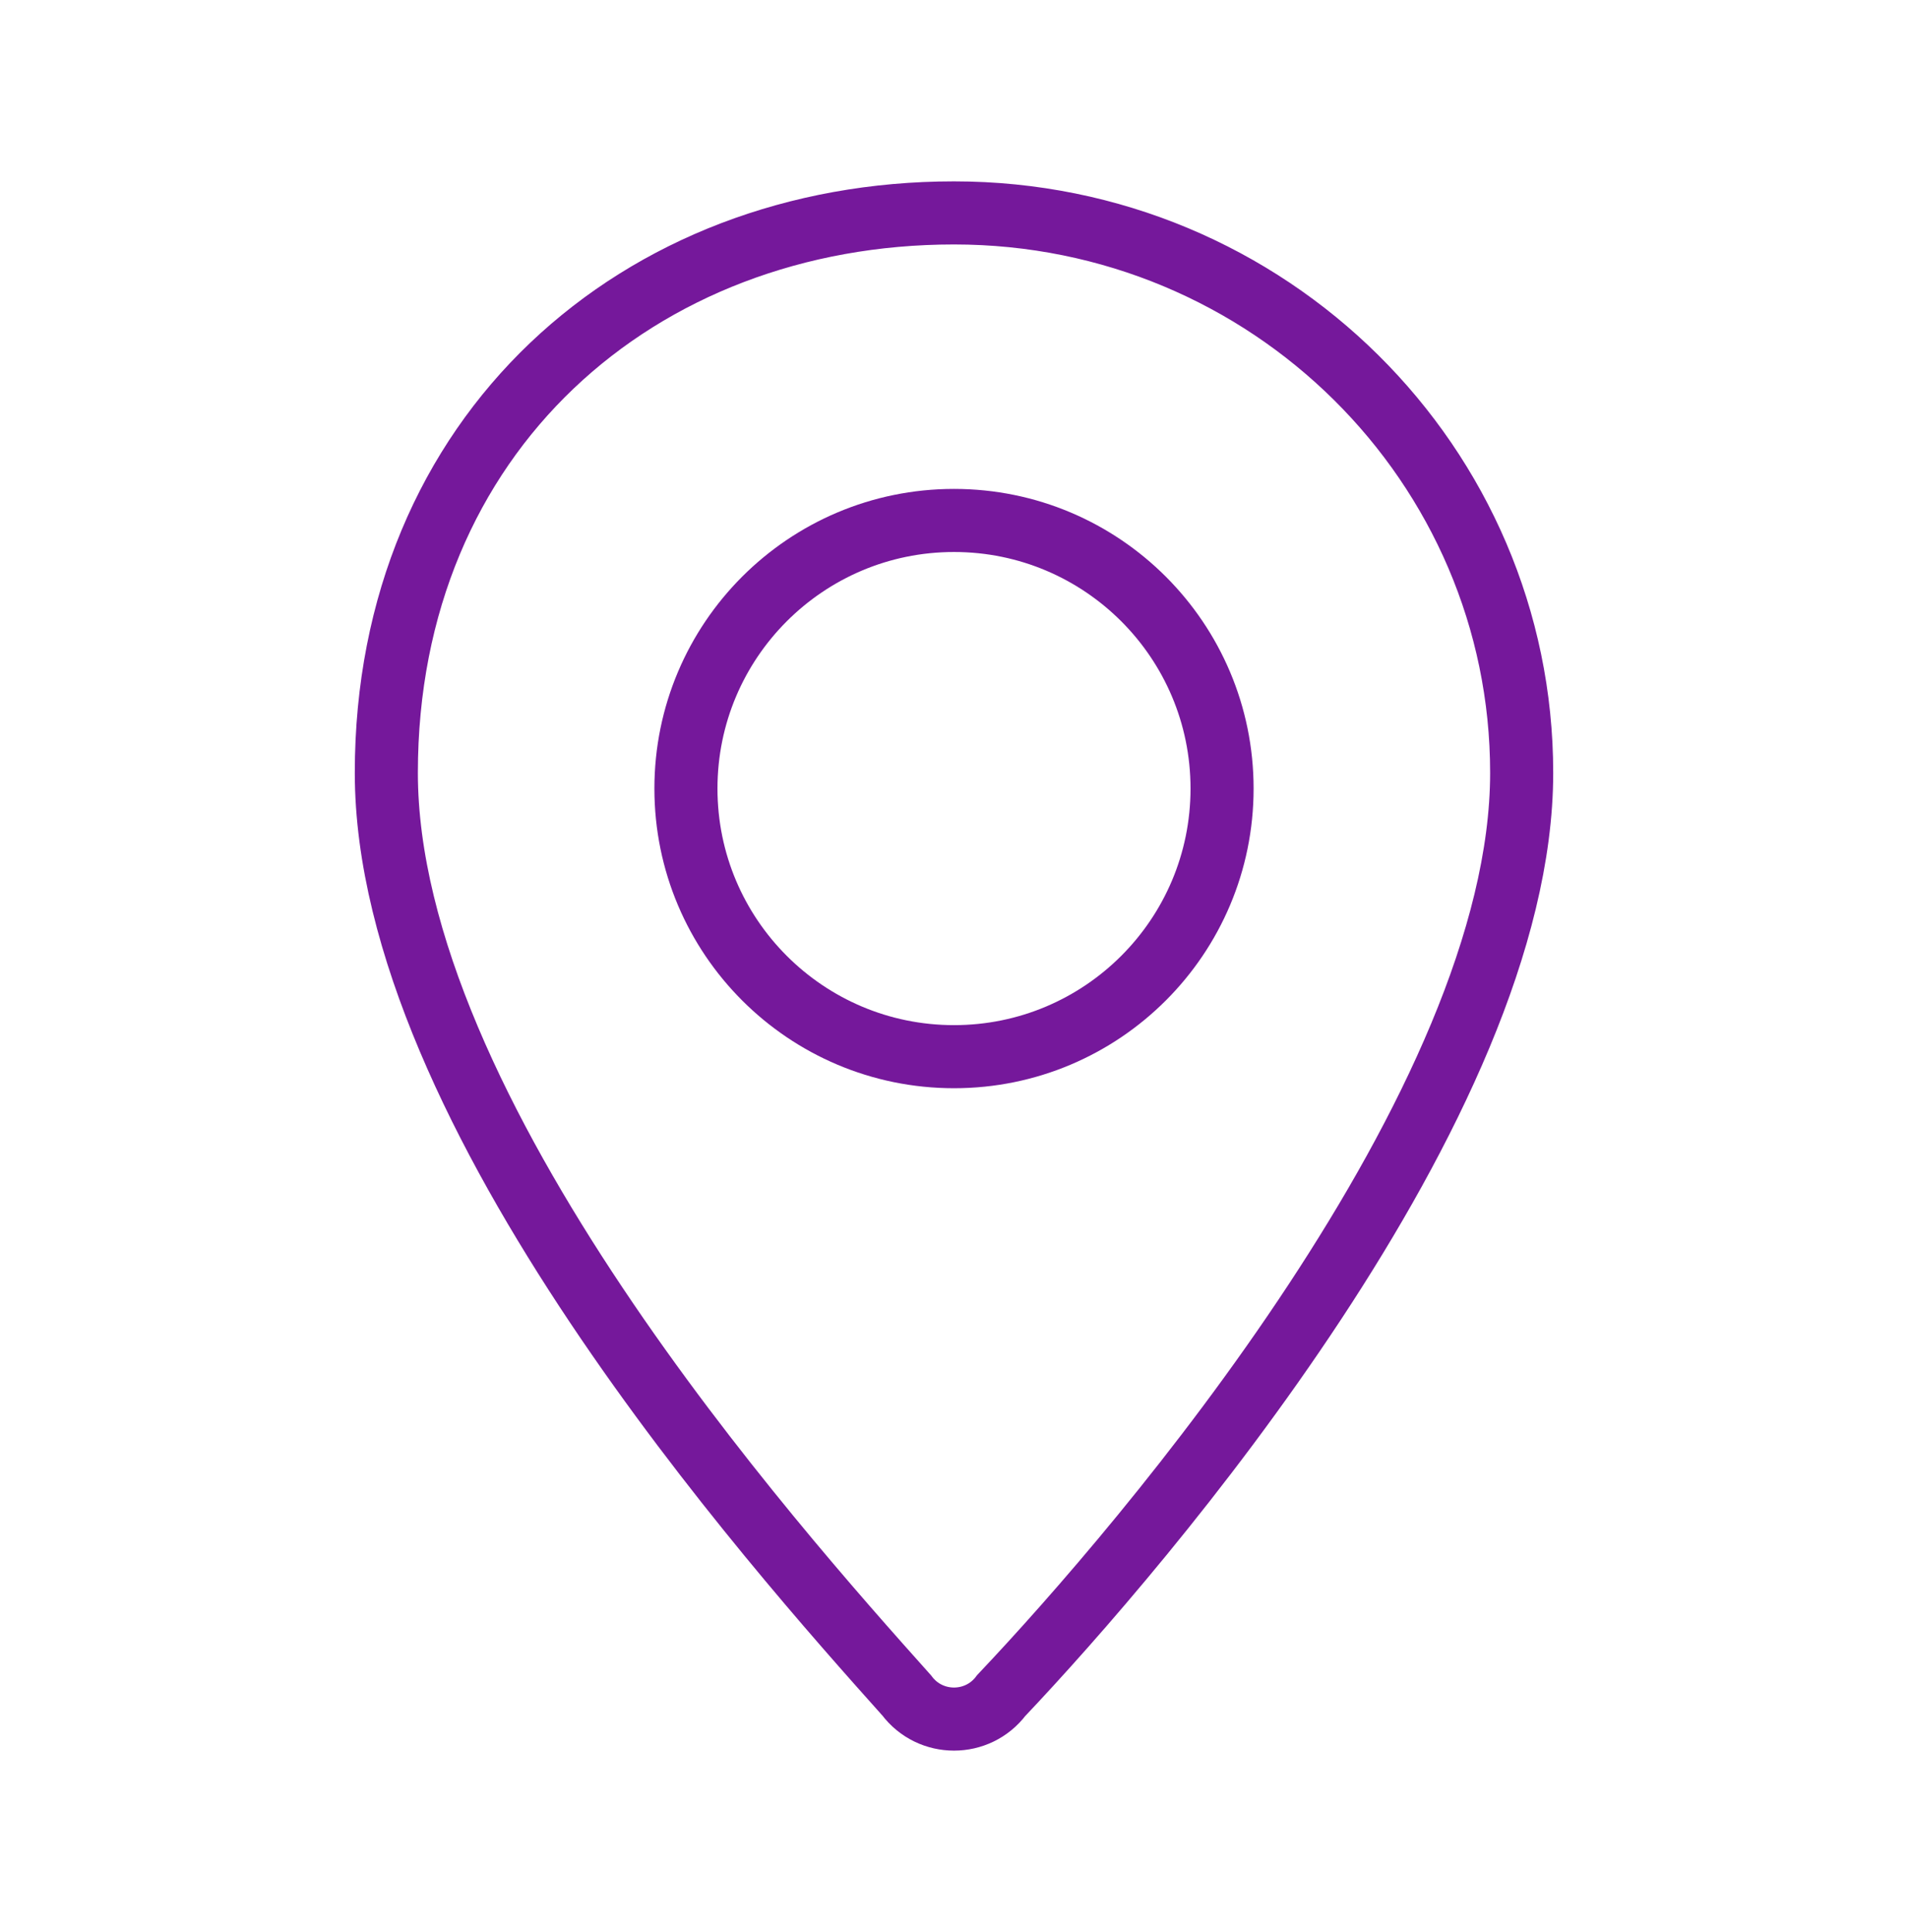 <svg xmlns="http://www.w3.org/2000/svg" id="Layer_1" viewBox="0 0 24.2 24.5"><defs><style>      .st0 {        fill: none;        stroke: #75189b;        stroke-linecap: round;        stroke-miterlimit: 10;        stroke-width: .8px;      }    </style></defs><g id="pin"><path class="st0" d="M19.3,9.8c0,4.2-4.8,9.8-6.6,11.7-.3.4-.9.4-1.2,0-1.7-1.9-6.6-7.4-6.6-11.7s3.2-7.1,7.2-7.1,7.2,3.2,7.2,7.1Z"></path><circle class="st0" cx="12.1" cy="10" r="3.4"></circle></g></svg>